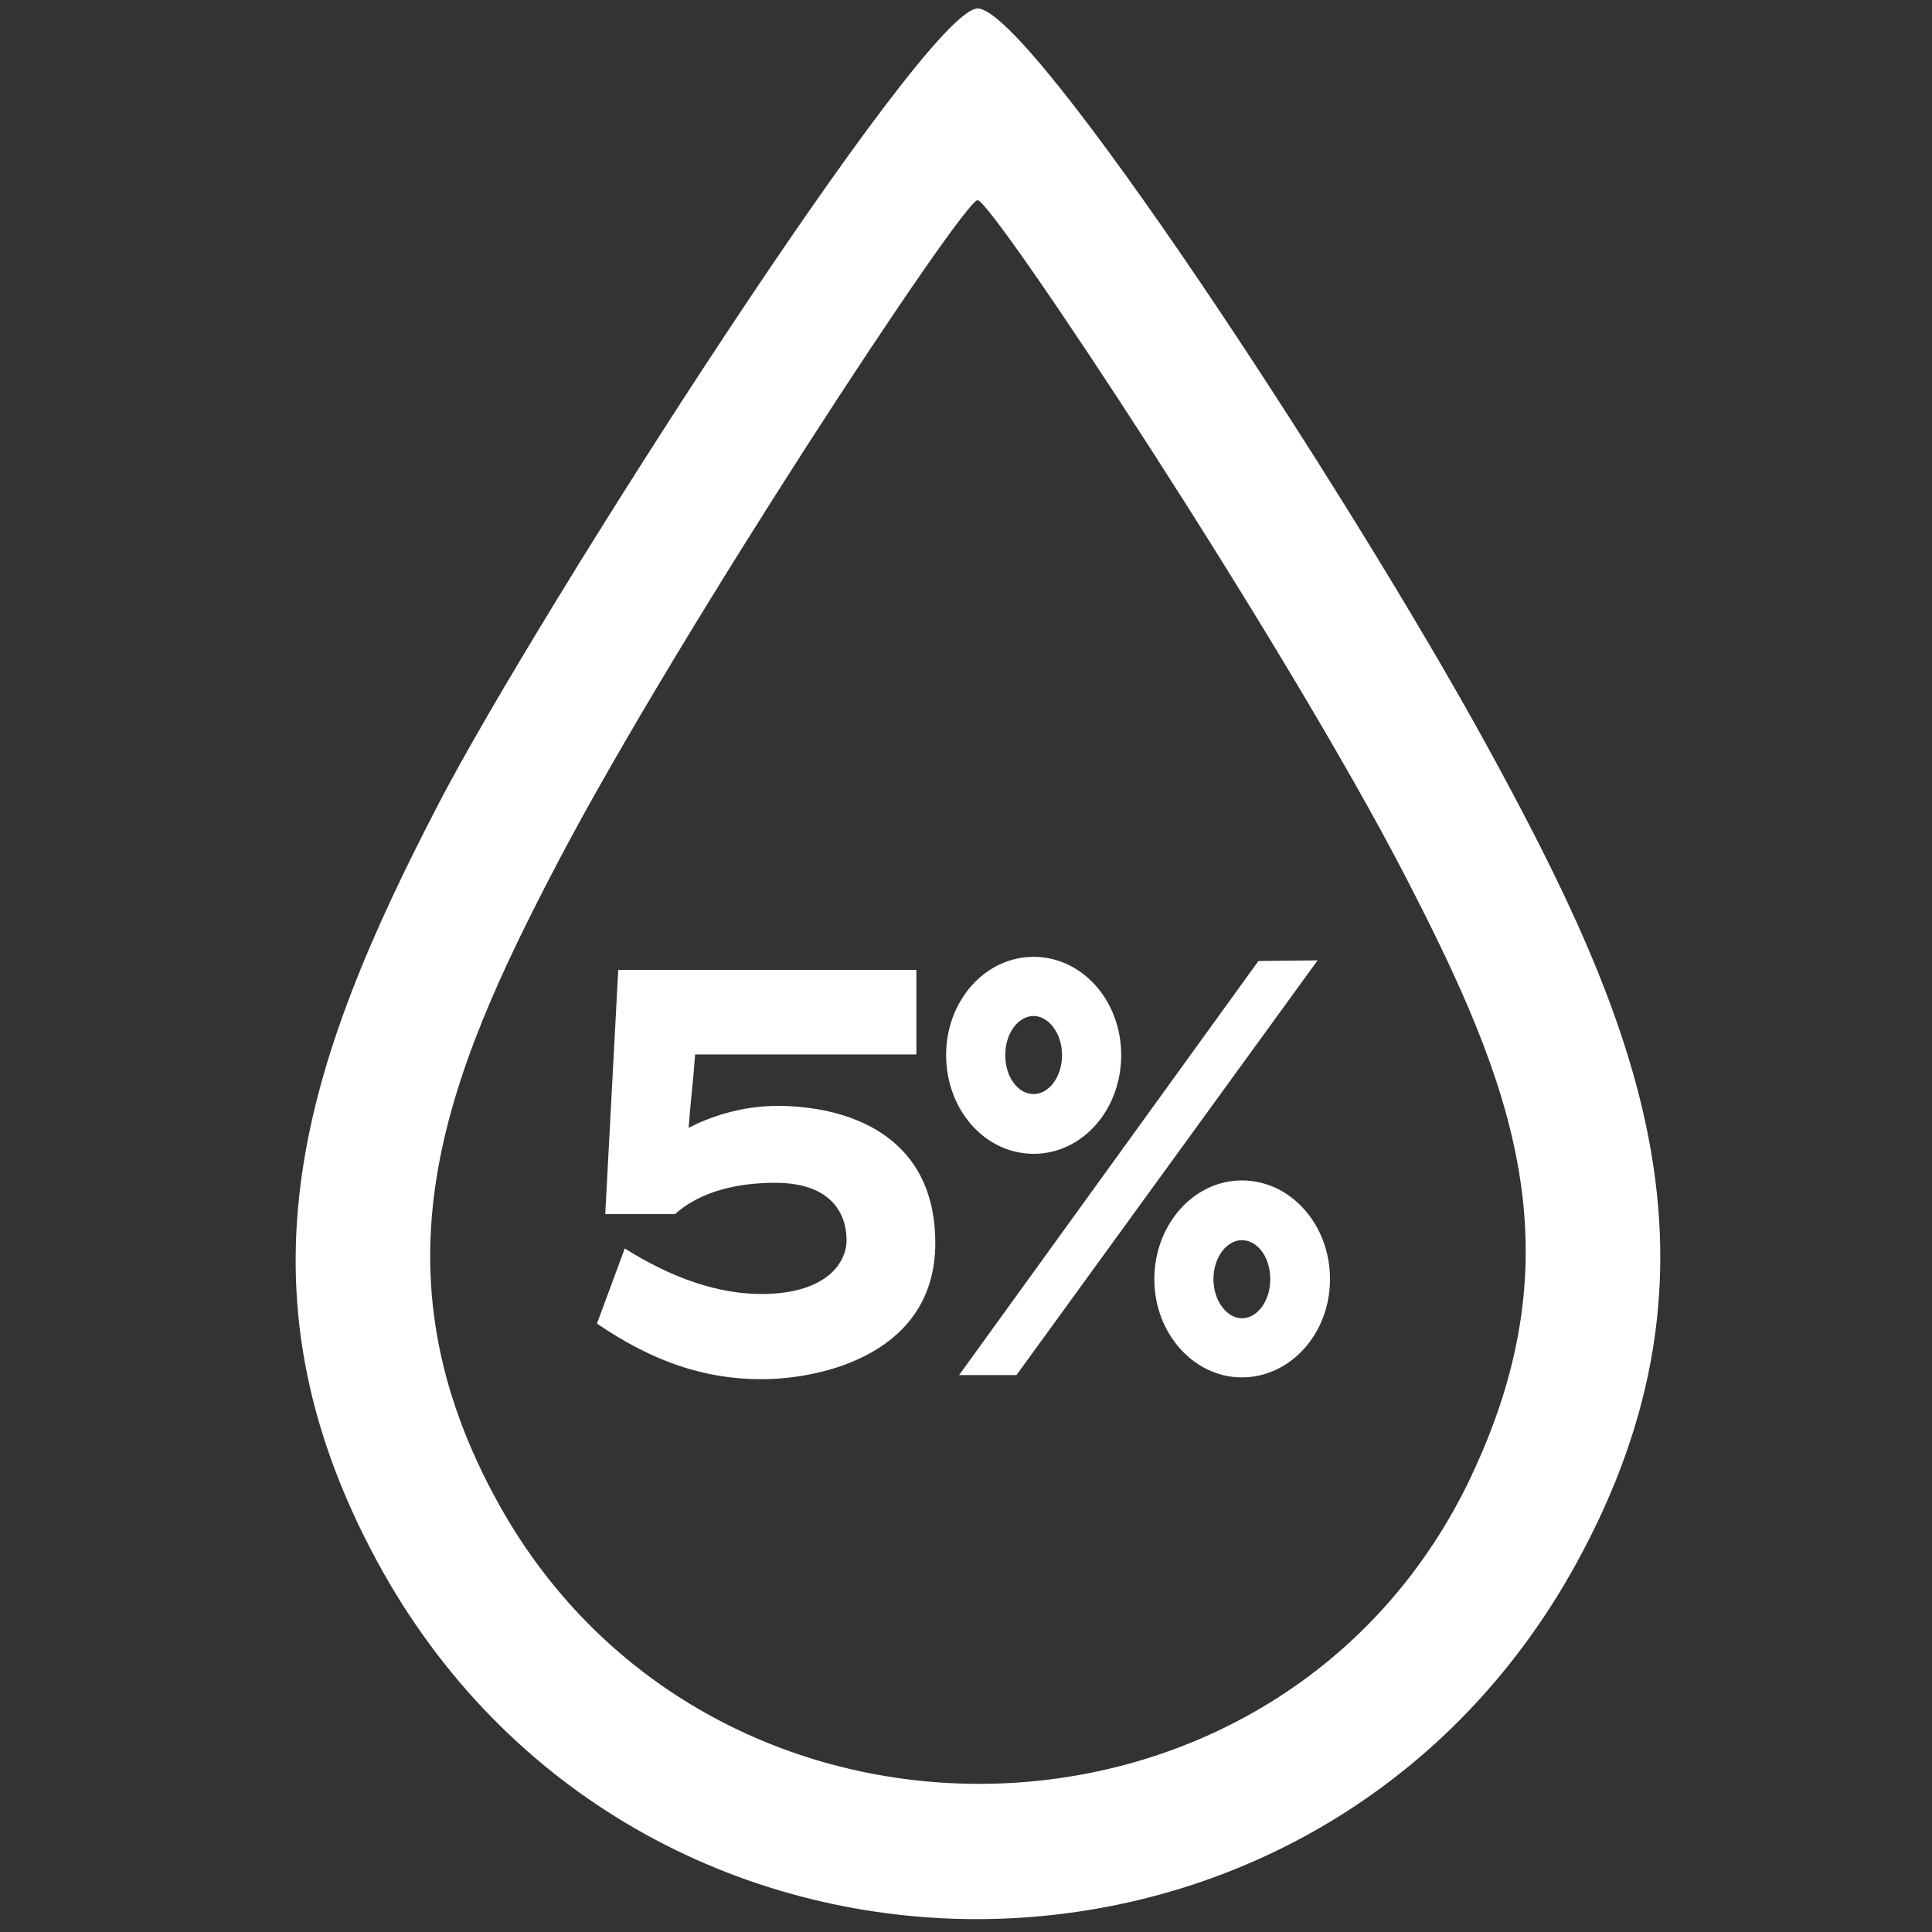 <svg xmlns="http://www.w3.org/2000/svg" fill="none" viewBox="0 0 66 66" height="66" width="66">
  <rect x="0" y="0" width="66" height="66" fill="#333333" stroke="none"/>
  <g transform="translate(9.69, 0)" clip-path="url(#clip0_633_2582)">
    <path fill="white" d="M41.1 25.464C36.384 16.854 25.525 0.29 23.707 0.29C21.889 0.29 8.626 21.035 5.291 27.461C0.734 36.237 -1.906 43.908 3.182 53.319C11.979 69.59 35.207 69.648 44.139 53.446C49.812 43.158 46.235 34.841 41.1 25.464ZM40.594 50.383C34.16 64.053 14.657 64.502 7.361 51.403C2.885 43.363 5.483 36.852 9.388 29.416C13.521 21.545 23.212 6.837 23.707 6.837C24.202 6.837 34.168 21.889 38.356 30.009C41.967 37.007 44.211 42.693 40.592 50.381L40.594 50.383Z"></path>
    <path fill="white" d="M22.261 42.467C22.261 46.206 18.462 47.115 16.32 47.115C14.36 47.115 12.602 46.509 10.703 45.216L11.653 42.649C13.289 43.68 14.866 44.205 16.32 44.205C18.543 44.205 19.23 43.134 19.23 42.366C19.23 41.498 18.745 40.406 16.785 40.406C14.785 40.406 13.795 41.093 13.37 41.477H10.986L11.43 33.132H21.615V36.021H14.057C13.997 36.89 13.896 37.658 13.835 38.527C14.542 38.163 15.613 37.779 16.866 37.779C19.149 37.779 22.261 38.689 22.261 42.467ZM28.612 36.042C28.612 37.921 27.278 39.416 25.621 39.416C23.964 39.416 22.631 37.921 22.631 36.042C22.631 34.182 23.964 32.687 25.621 32.687C27.278 32.687 28.612 34.182 28.612 36.042ZM25.035 46.974H23.075L33.3 32.829L35.321 32.808L25.035 46.974ZM26.591 36.042C26.591 35.294 26.127 34.708 25.621 34.708C25.096 34.708 24.651 35.294 24.651 36.042C24.651 36.809 25.096 37.375 25.621 37.375C26.127 37.375 26.591 36.809 26.591 36.042ZM35.745 43.7C35.745 45.559 34.391 47.054 32.734 47.054C31.098 47.054 29.744 45.559 29.744 43.7C29.744 41.821 31.098 40.325 32.734 40.325C34.391 40.325 35.745 41.821 35.745 43.7ZM33.704 43.7C33.704 42.932 33.26 42.366 32.734 42.366C32.229 42.366 31.764 42.932 31.764 43.7C31.764 44.448 32.229 45.034 32.734 45.034C33.26 45.034 33.704 44.448 33.704 43.7Z"></path>
  </g>
  <defs>
    <clipPath id="clip0_633_2582">
      <rect transform="translate(0.41 0.29)" fill="white" height="65.268" width="46.62"></rect>
    </clipPath>
  </defs>
</svg>
